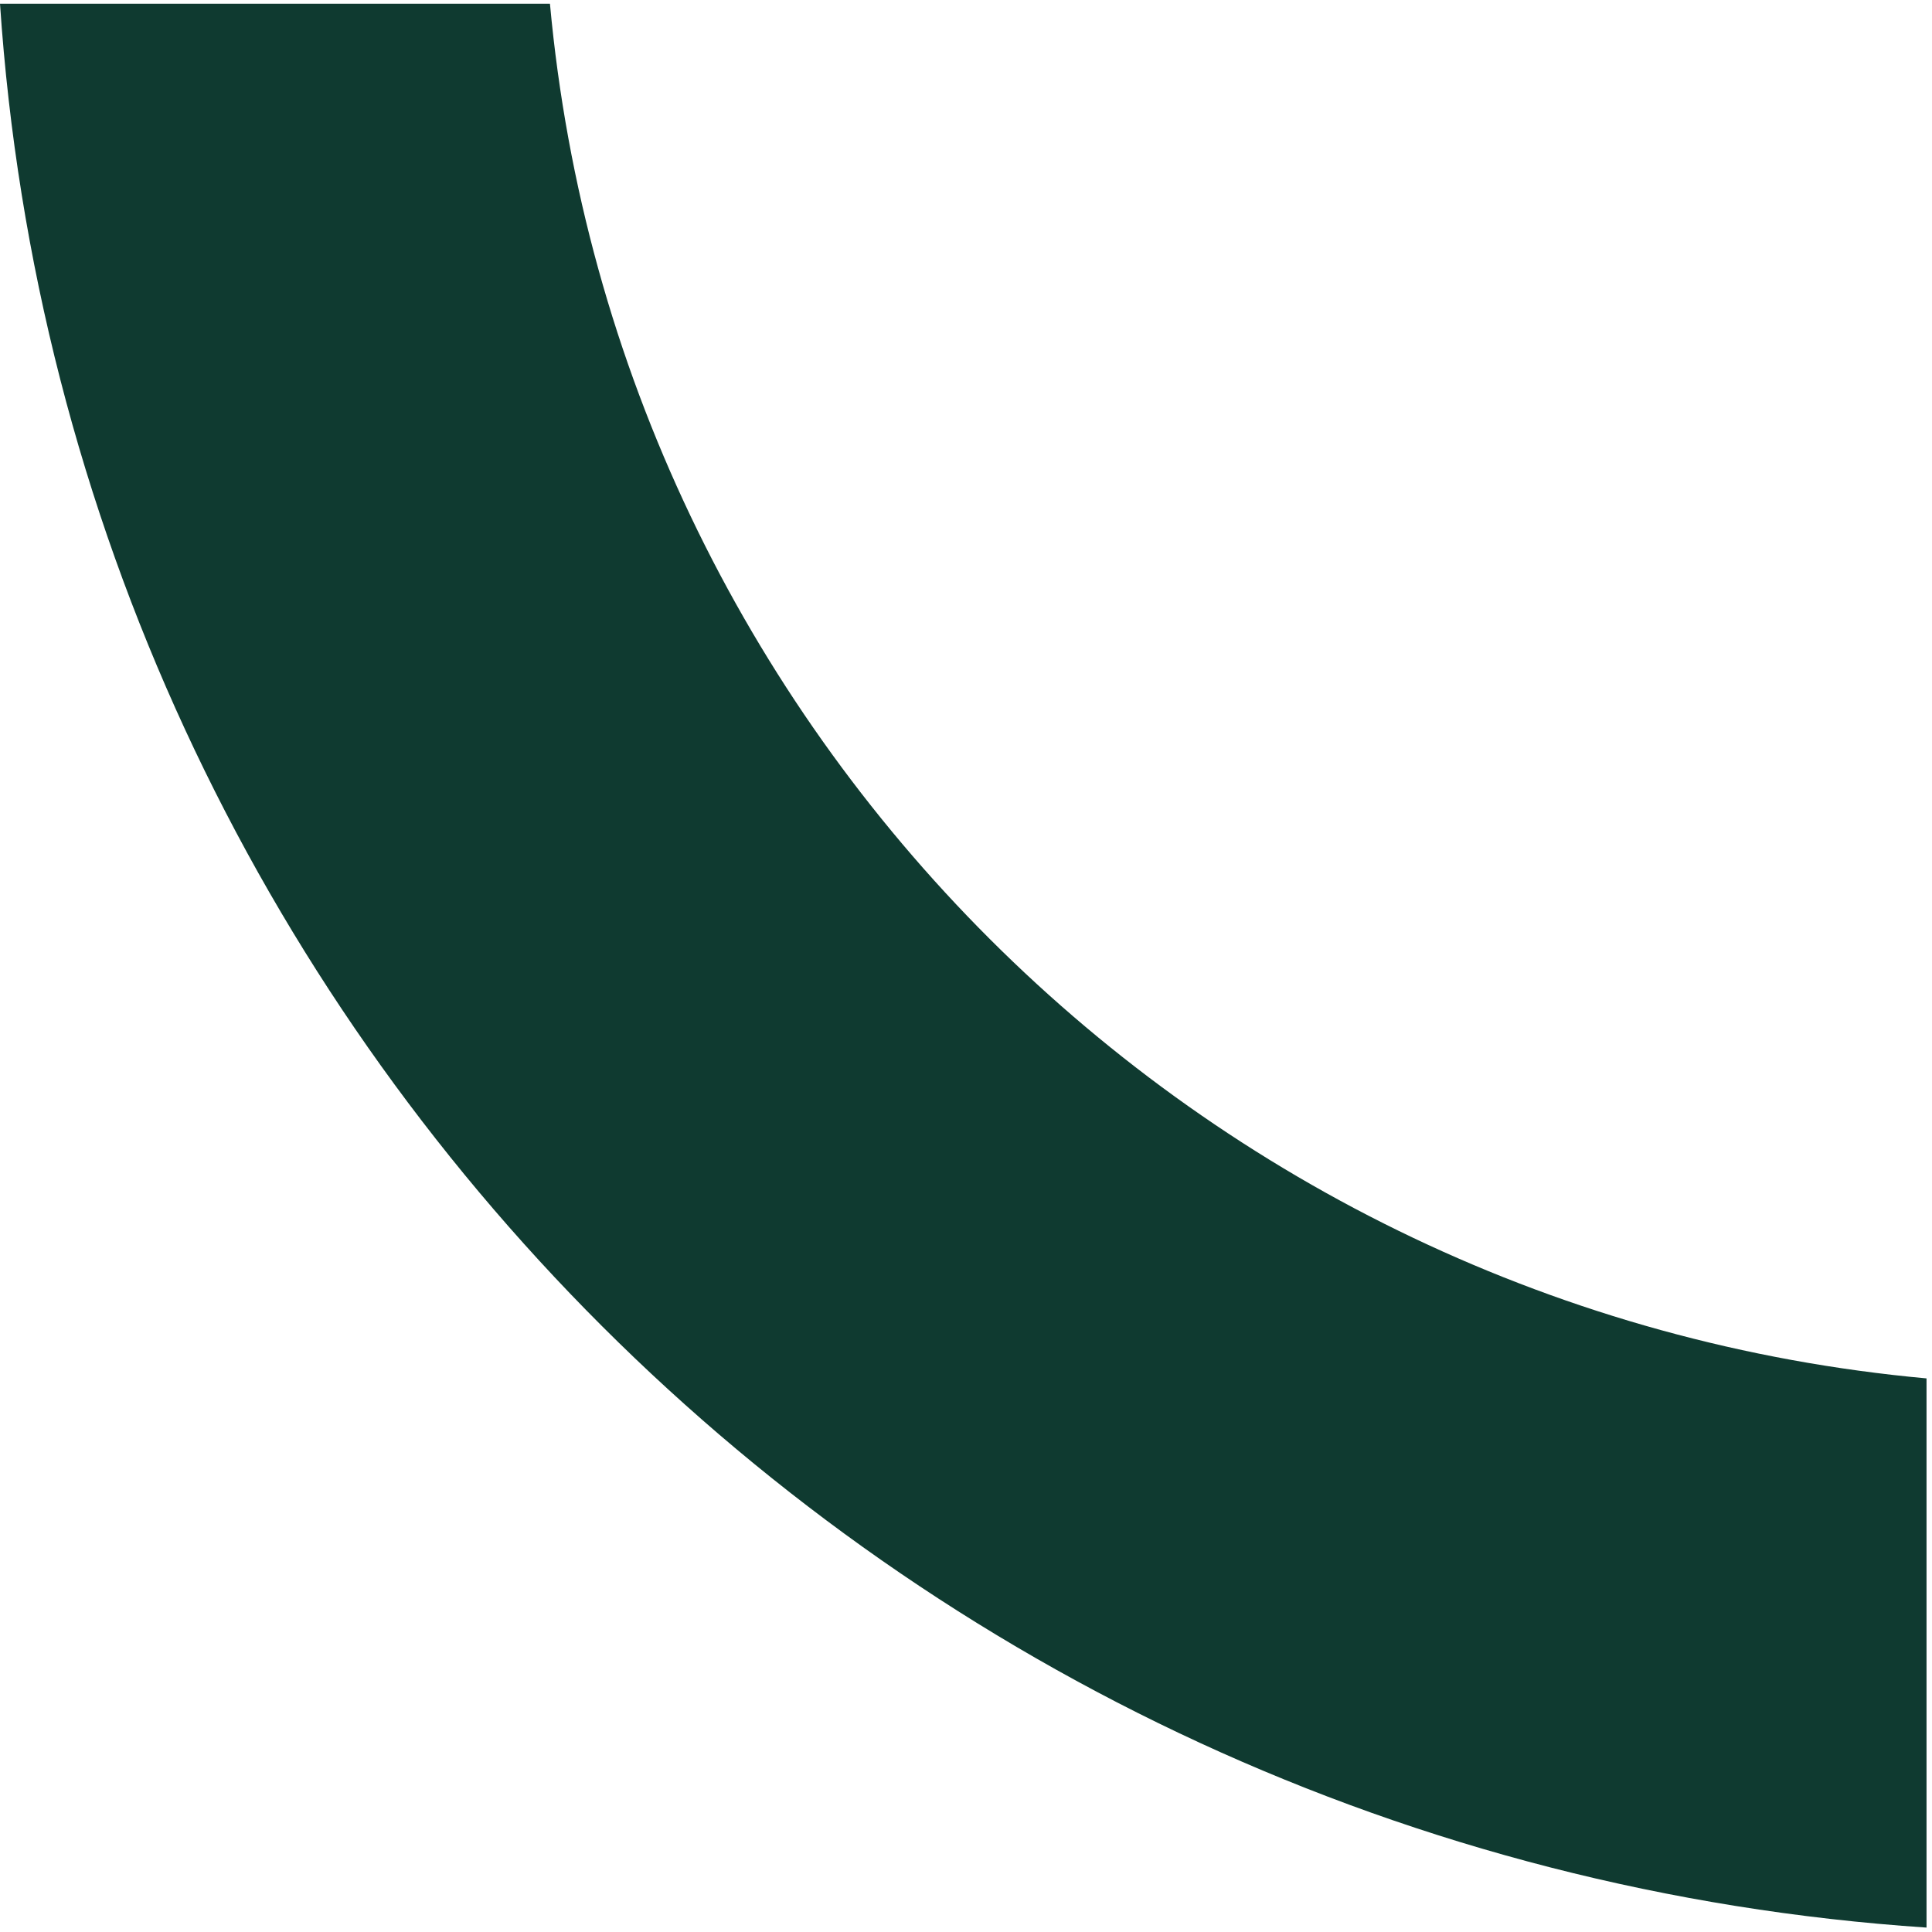 <svg width="260" height="260" viewBox="0 0 260 260" fill="none" xmlns="http://www.w3.org/2000/svg">
<path fill-rule="evenodd" clip-rule="evenodd" d="M0 0.5C9.29 139.192 120.38 250.129 259.263 259.406L259.263 185.499C161.147 176.529 82.992 98.481 74.01 0.5L0 0.5Z" fill="#0F3A30"/>
</svg>
